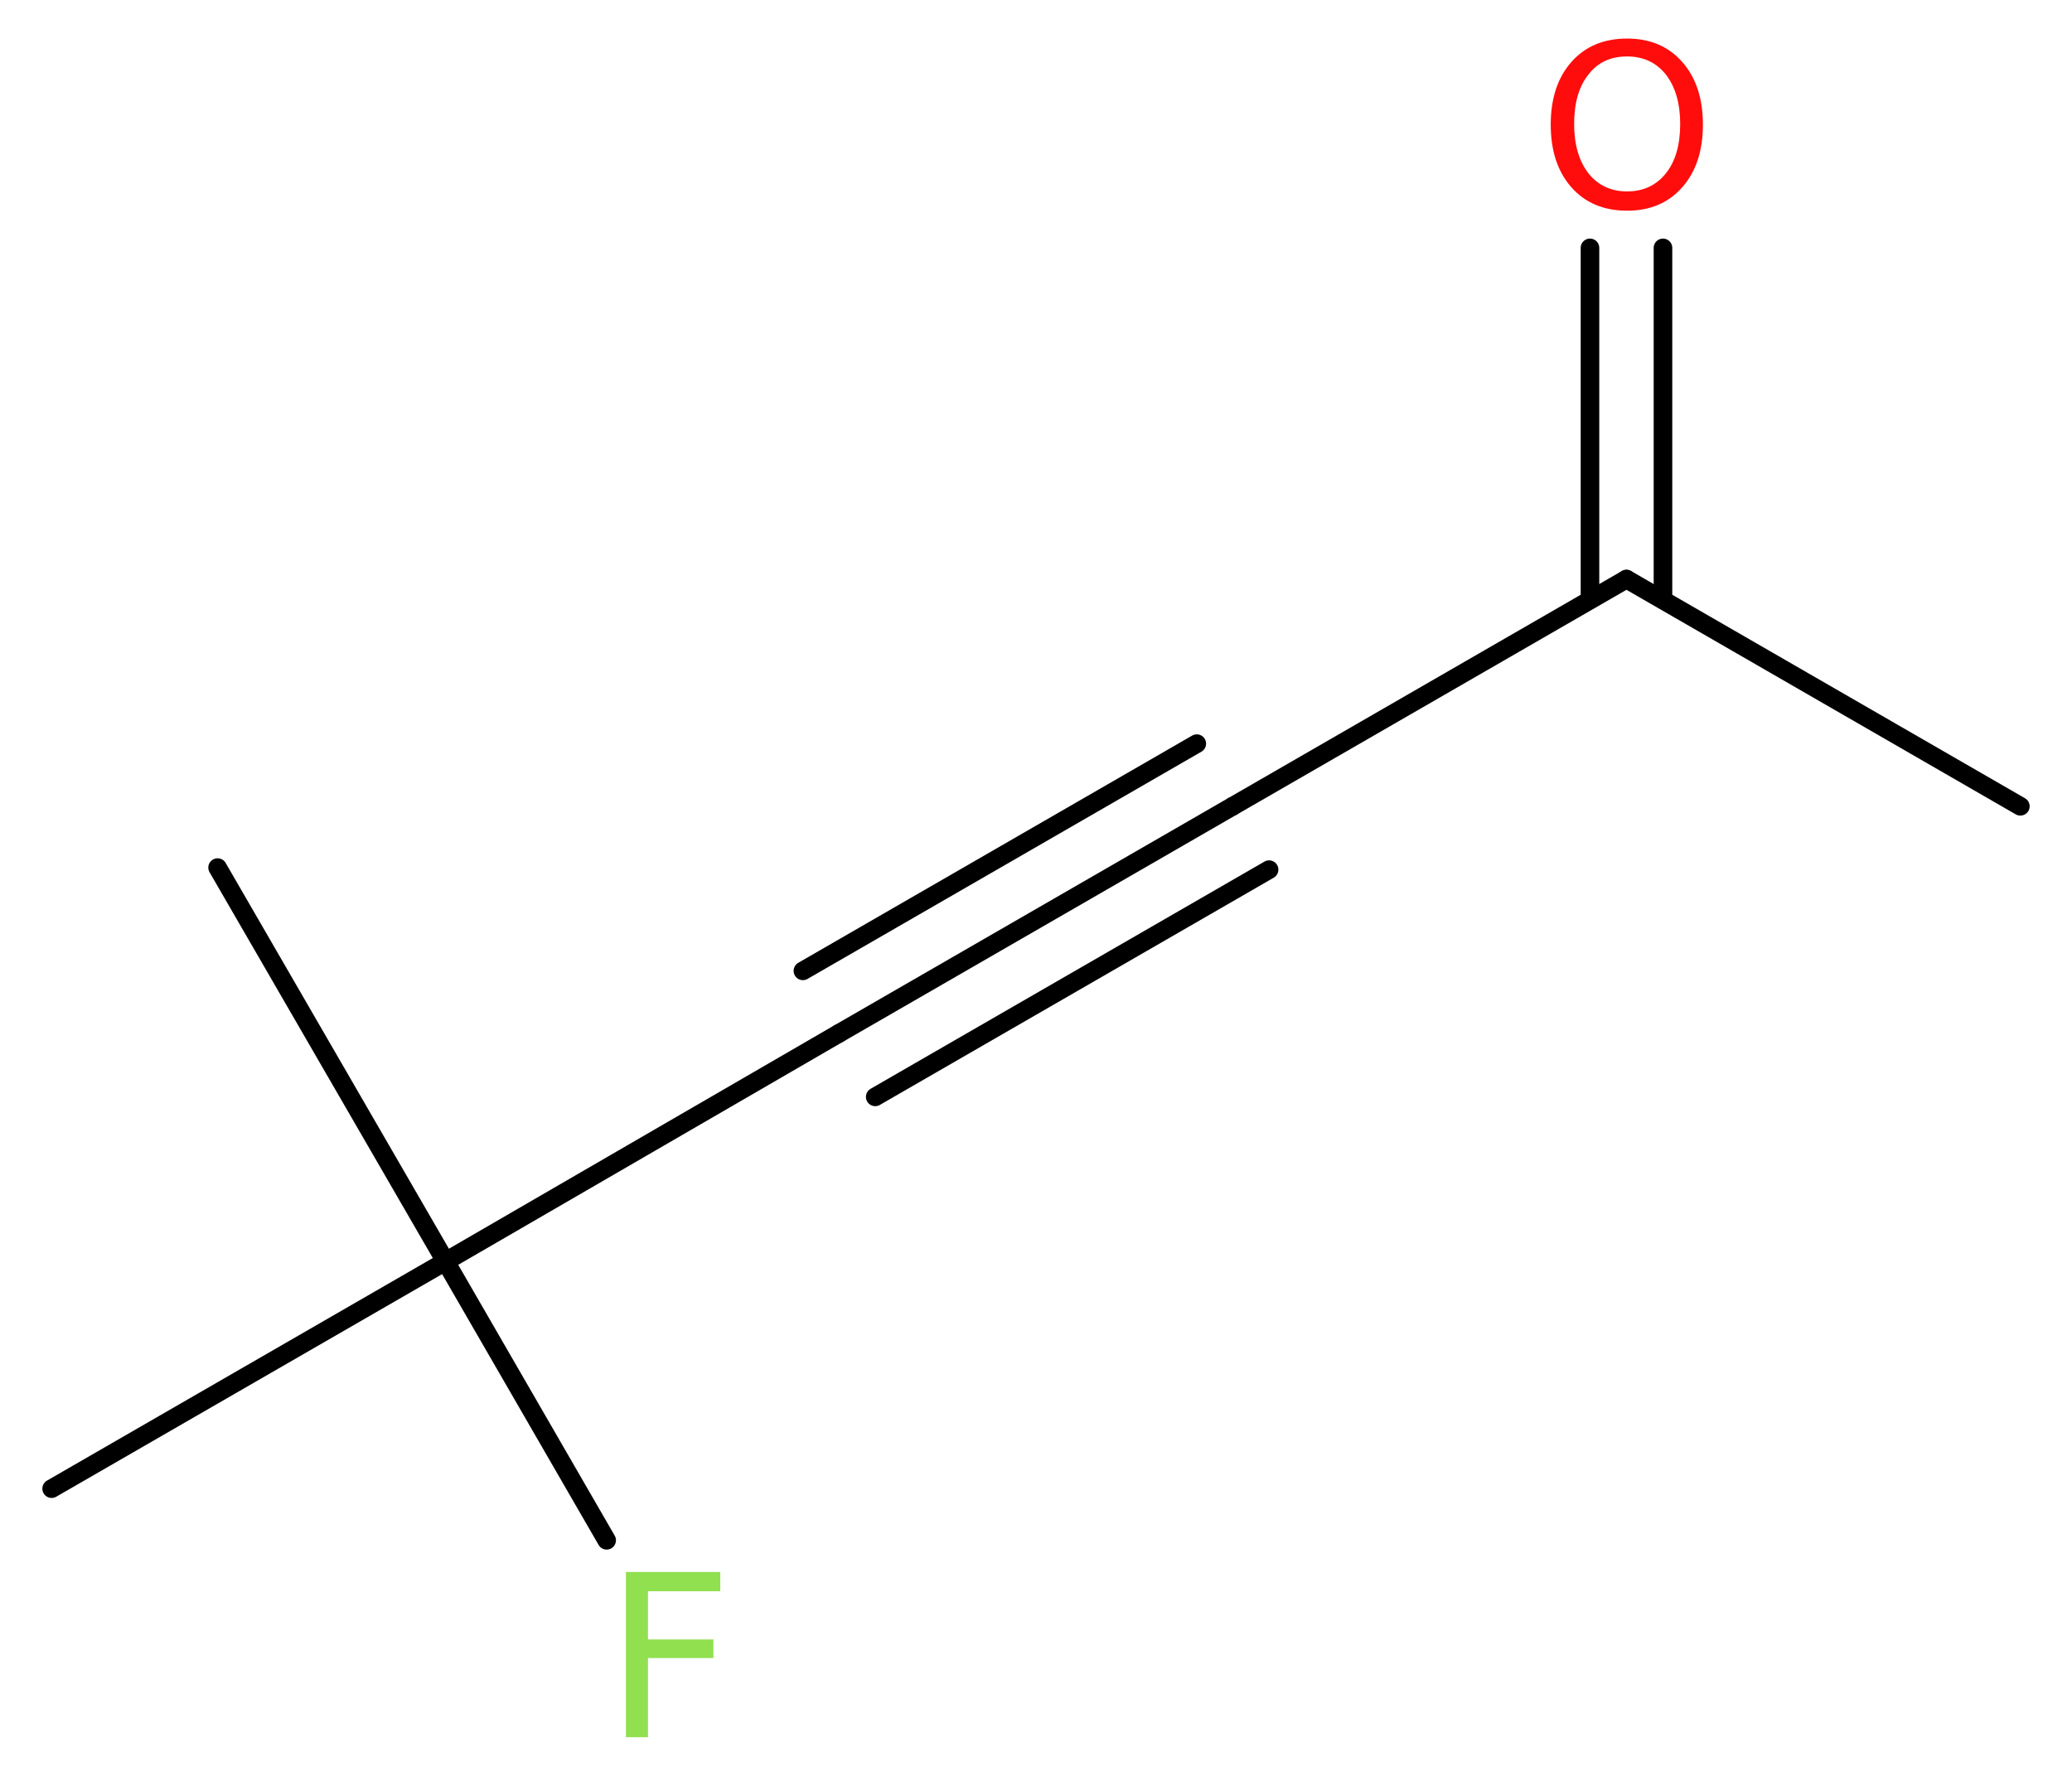 <?xml version='1.0' encoding='UTF-8'?>
<!DOCTYPE svg PUBLIC "-//W3C//DTD SVG 1.1//EN" "http://www.w3.org/Graphics/SVG/1.1/DTD/svg11.dtd">
<svg version='1.2' xmlns='http://www.w3.org/2000/svg' xmlns:xlink='http://www.w3.org/1999/xlink' width='30.09mm' height='25.79mm' viewBox='0 0 30.09 25.79'>
  <desc>Generated by the Chemistry Development Kit (http://github.com/cdk)</desc>
  <g stroke-linecap='round' stroke-linejoin='round' stroke='#000000' stroke-width='.27' fill='#90E050'>
    <rect x='.0' y='.0' width='31.0' height='26.0' fill='#FFFFFF' stroke='none'/>
    <g id='mol1' class='mol'>
      <line id='mol1bnd1' class='bond' x1='29.34' y1='11.71' x2='23.62' y2='8.41'/>
      <g id='mol1bnd2' class='bond'>
        <line x1='23.09' y1='8.71' x2='23.09' y2='3.6'/>
        <line x1='24.15' y1='8.71' x2='24.15' y2='3.6'/>
      </g>
      <line id='mol1bnd3' class='bond' x1='23.62' y1='8.41' x2='17.9' y2='11.71'/>
      <g id='mol1bnd4' class='bond'>
        <line x1='17.9' y1='11.71' x2='12.18' y2='15.01'/>
        <line x1='18.43' y1='12.63' x2='12.71' y2='15.93'/>
        <line x1='17.38' y1='10.8' x2='11.66' y2='14.1'/>
      </g>
      <line id='mol1bnd5' class='bond' x1='12.18' y1='15.01' x2='6.47' y2='18.32'/>
      <line id='mol1bnd6' class='bond' x1='6.47' y1='18.32' x2='3.16' y2='12.6'/>
      <line id='mol1bnd7' class='bond' x1='6.47' y1='18.32' x2='.75' y2='21.62'/>
      <line id='mol1bnd8' class='bond' x1='6.47' y1='18.32' x2='8.81' y2='22.37'/>
      <path id='mol1atm3' class='atom' d='M23.63 .82q-.36 .0 -.56 .26q-.21 .26 -.21 .72q.0 .45 .21 .72q.21 .26 .56 .26q.35 .0 .56 -.26q.21 -.26 .21 -.72q.0 -.45 -.21 -.72q-.21 -.26 -.56 -.26zM23.63 .56q.5 .0 .8 .34q.3 .34 .3 .91q.0 .57 -.3 .91q-.3 .34 -.8 .34q-.51 .0 -.81 -.34q-.3 -.34 -.3 -.91q.0 -.57 .3 -.91q.3 -.34 .81 -.34z' stroke='none' fill='#FF0D0D'/>
      <path id='mol1atm9' class='atom' d='M9.08 22.83h1.38v.28h-1.05v.7h.95v.27h-.95v1.15h-.32v-2.4z' stroke='none'/>
    </g>
  </g>
</svg>

